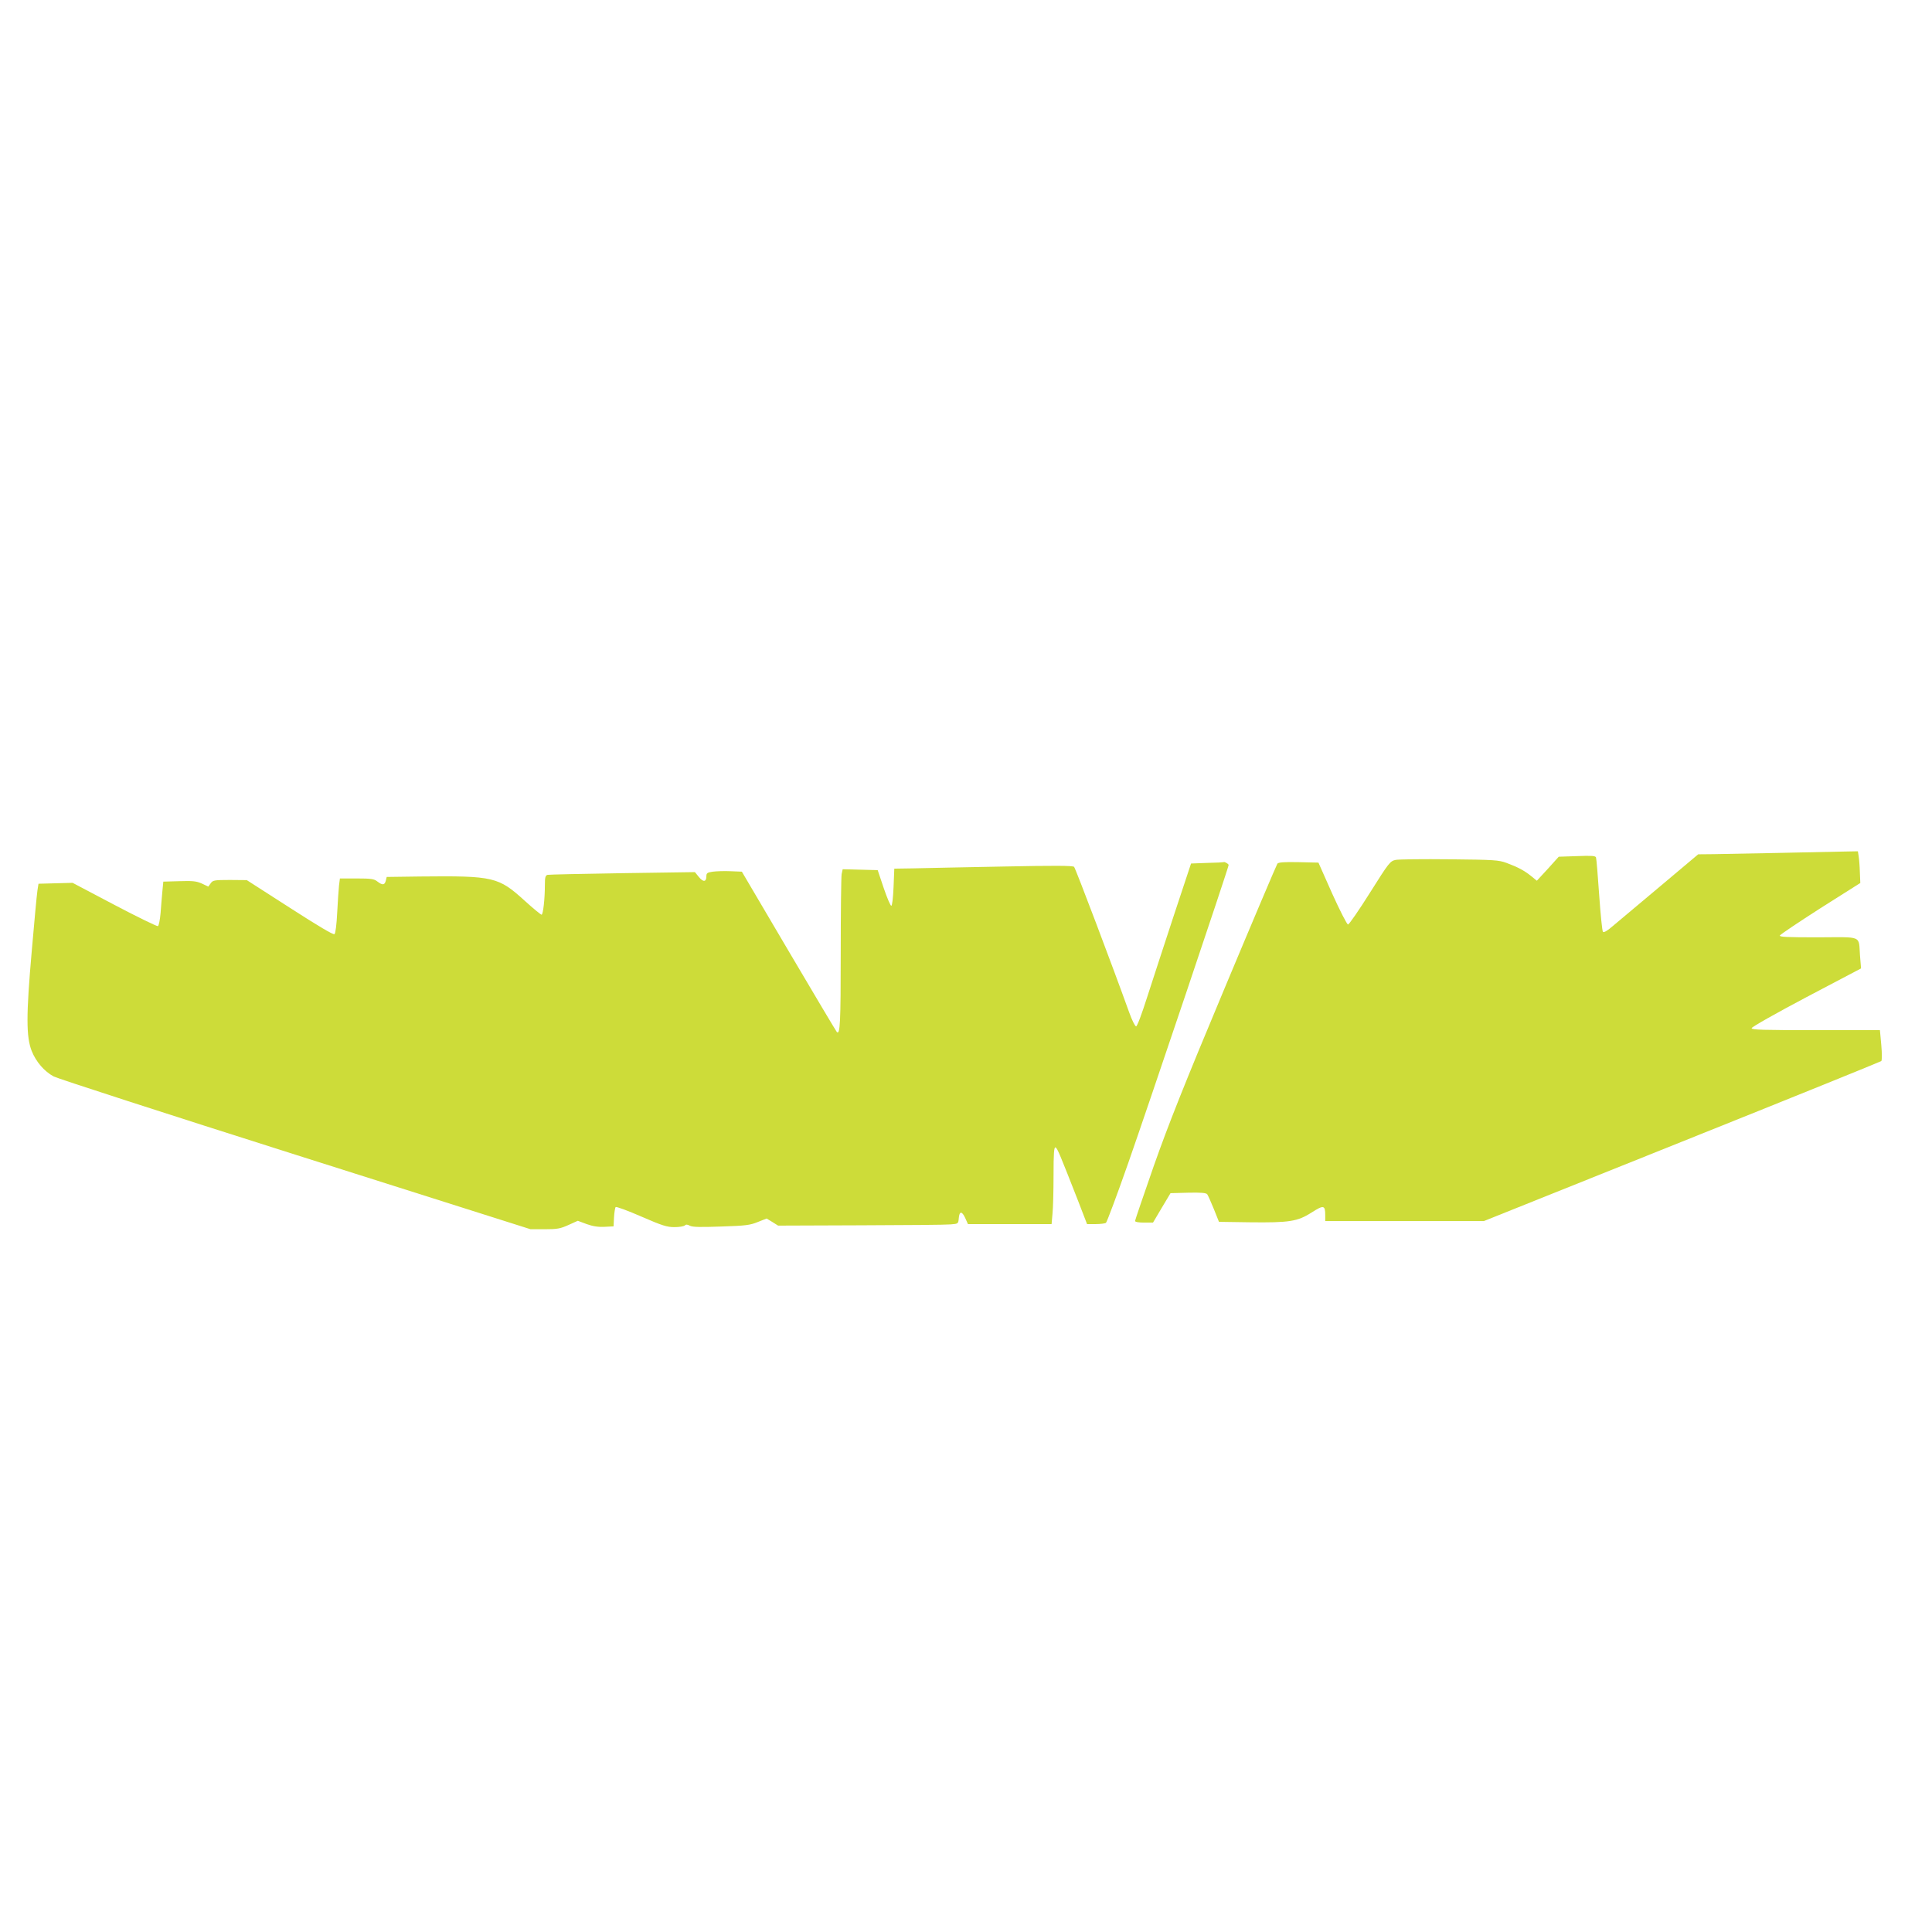 <?xml version="1.0" standalone="no"?>
<!DOCTYPE svg PUBLIC "-//W3C//DTD SVG 20010904//EN"
 "http://www.w3.org/TR/2001/REC-SVG-20010904/DTD/svg10.dtd">
<svg version="1.0" xmlns="http://www.w3.org/2000/svg"
 width="1280pt" height="1280pt" viewBox="0 0 1280 1280"
 preserveAspectRatio="xMidYMid meet">
<g transform="translate(0,1280) scale(0.1,-0.1)"
fill="#cddc39" stroke="none">
<path d="M11775 7149 c-176 -3 -366 -7 -422 -8 l-102 -1 -258 -217 c-142 -119
-282 -237 -311 -261 -32 -28 -56 -42 -62 -36 -5 5 -16 115 -25 244 -9 129 -18
241 -21 249 -3 11 -29 13 -126 9 l-121 -4 -72 -80 -73 -79 -38 31 c-46 37 -88
59 -163 87 -52 19 -81 21 -376 24 -176 2 -337 0 -358 -4 -37 -8 -44 -16 -171
-218 -73 -116 -138 -210 -145 -210 -7 0 -54 92 -105 205 l-91 205 -131 3 c-97
2 -134 -1 -141 -10 -5 -7 -164 -381 -352 -831 -266 -635 -370 -897 -467 -1172
-68 -195 -124 -359 -124 -364 0 -7 25 -11 59 -11 l60 0 58 98 58 97 116 3 c85
2 119 -1 127 -10 5 -7 25 -51 44 -98 l34 -85 205 -3 c261 -3 315 5 409 65 80
51 90 49 90 -19 l0 -38 526 0 525 0 1312 526 c722 289 1316 530 1321 534 5 5
5 50 0 107 l-9 98 -425 0 c-349 0 -425 2 -425 13 0 8 160 98 362 205 l363 191
-7 85 c-10 136 21 122 -277 121 -205 0 -257 2 -254 12 3 7 124 88 269 181
l264 167 -3 73 c-1 39 -5 87 -8 105 l-5 32 -107 -2 c-59 -1 -251 -5 -427 -9z"/>
<path d="M7998 7083 l-107 -4 -115 -347 c-63 -191 -142 -434 -176 -539 -36
-113 -66 -193 -73 -193 -7 0 -28 42 -46 93 -107 298 -355 954 -365 964 -8 8
-124 9 -471 2 -253 -5 -518 -10 -590 -12 l-130 -2 -5 -123 c-3 -70 -9 -123
-15 -123 -5 -1 -28 52 -50 117 l-40 119 -116 3 -116 3 -7 -32 c-3 -17 -6 -255
-6 -528 0 -458 -4 -540 -26 -518 -4 4 -147 244 -318 534 l-311 528 -75 3 c-41
2 -94 0 -117 -3 -37 -5 -43 -10 -43 -30 0 -39 -21 -41 -50 -5 l-26 32 -480 -7
c-263 -4 -487 -9 -496 -11 -15 -4 -18 -17 -18 -67 0 -94 -12 -197 -22 -197 -5
0 -54 40 -108 89 -178 162 -206 169 -696 164 l-222 -3 -6 -25 c-8 -30 -22 -31
-56 -5 -21 17 -41 20 -137 20 l-111 0 -6 -47 c-3 -27 -8 -107 -12 -180 -4 -79
-11 -136 -18 -142 -7 -6 -105 52 -296 175 l-285 183 -112 1 c-104 0 -113 -2
-127 -22 l-16 -22 -42 20 c-36 16 -60 19 -149 16 l-107 -3 -6 -62 c-3 -34 -9
-100 -12 -145 -4 -47 -12 -86 -18 -88 -6 -2 -136 61 -288 141 l-277 146 -113
-3 -113 -3 -7 -45 c-4 -25 -21 -207 -38 -405 -37 -422 -37 -563 0 -658 29 -72
83 -135 146 -169 27 -14 749 -248 1604 -519 l1555 -493 95 0 c82 0 103 4 156
28 l62 28 59 -22 c42 -15 76 -20 118 -18 l60 3 3 60 c2 33 7 64 11 68 4 4 81
-24 170 -63 138 -60 170 -70 219 -70 32 0 63 5 69 11 8 8 17 7 34 -2 18 -9 69
-10 208 -5 160 5 191 9 242 30 l58 23 38 -23 38 -24 545 2 c300 1 568 3 597 6
51 4 52 4 55 40 4 49 21 50 43 2 l18 -40 277 0 277 0 6 68 c4 37 7 152 7 255
0 146 3 188 13 185 12 -4 29 -46 152 -360 l57 -148 56 0 c32 0 62 4 69 8 6 4
73 183 148 397 134 382 665 1958 665 1974 0 8 -29 24 -33 19 -1 -1 -50 -4
-109 -5z"/>
</g>
</svg>
